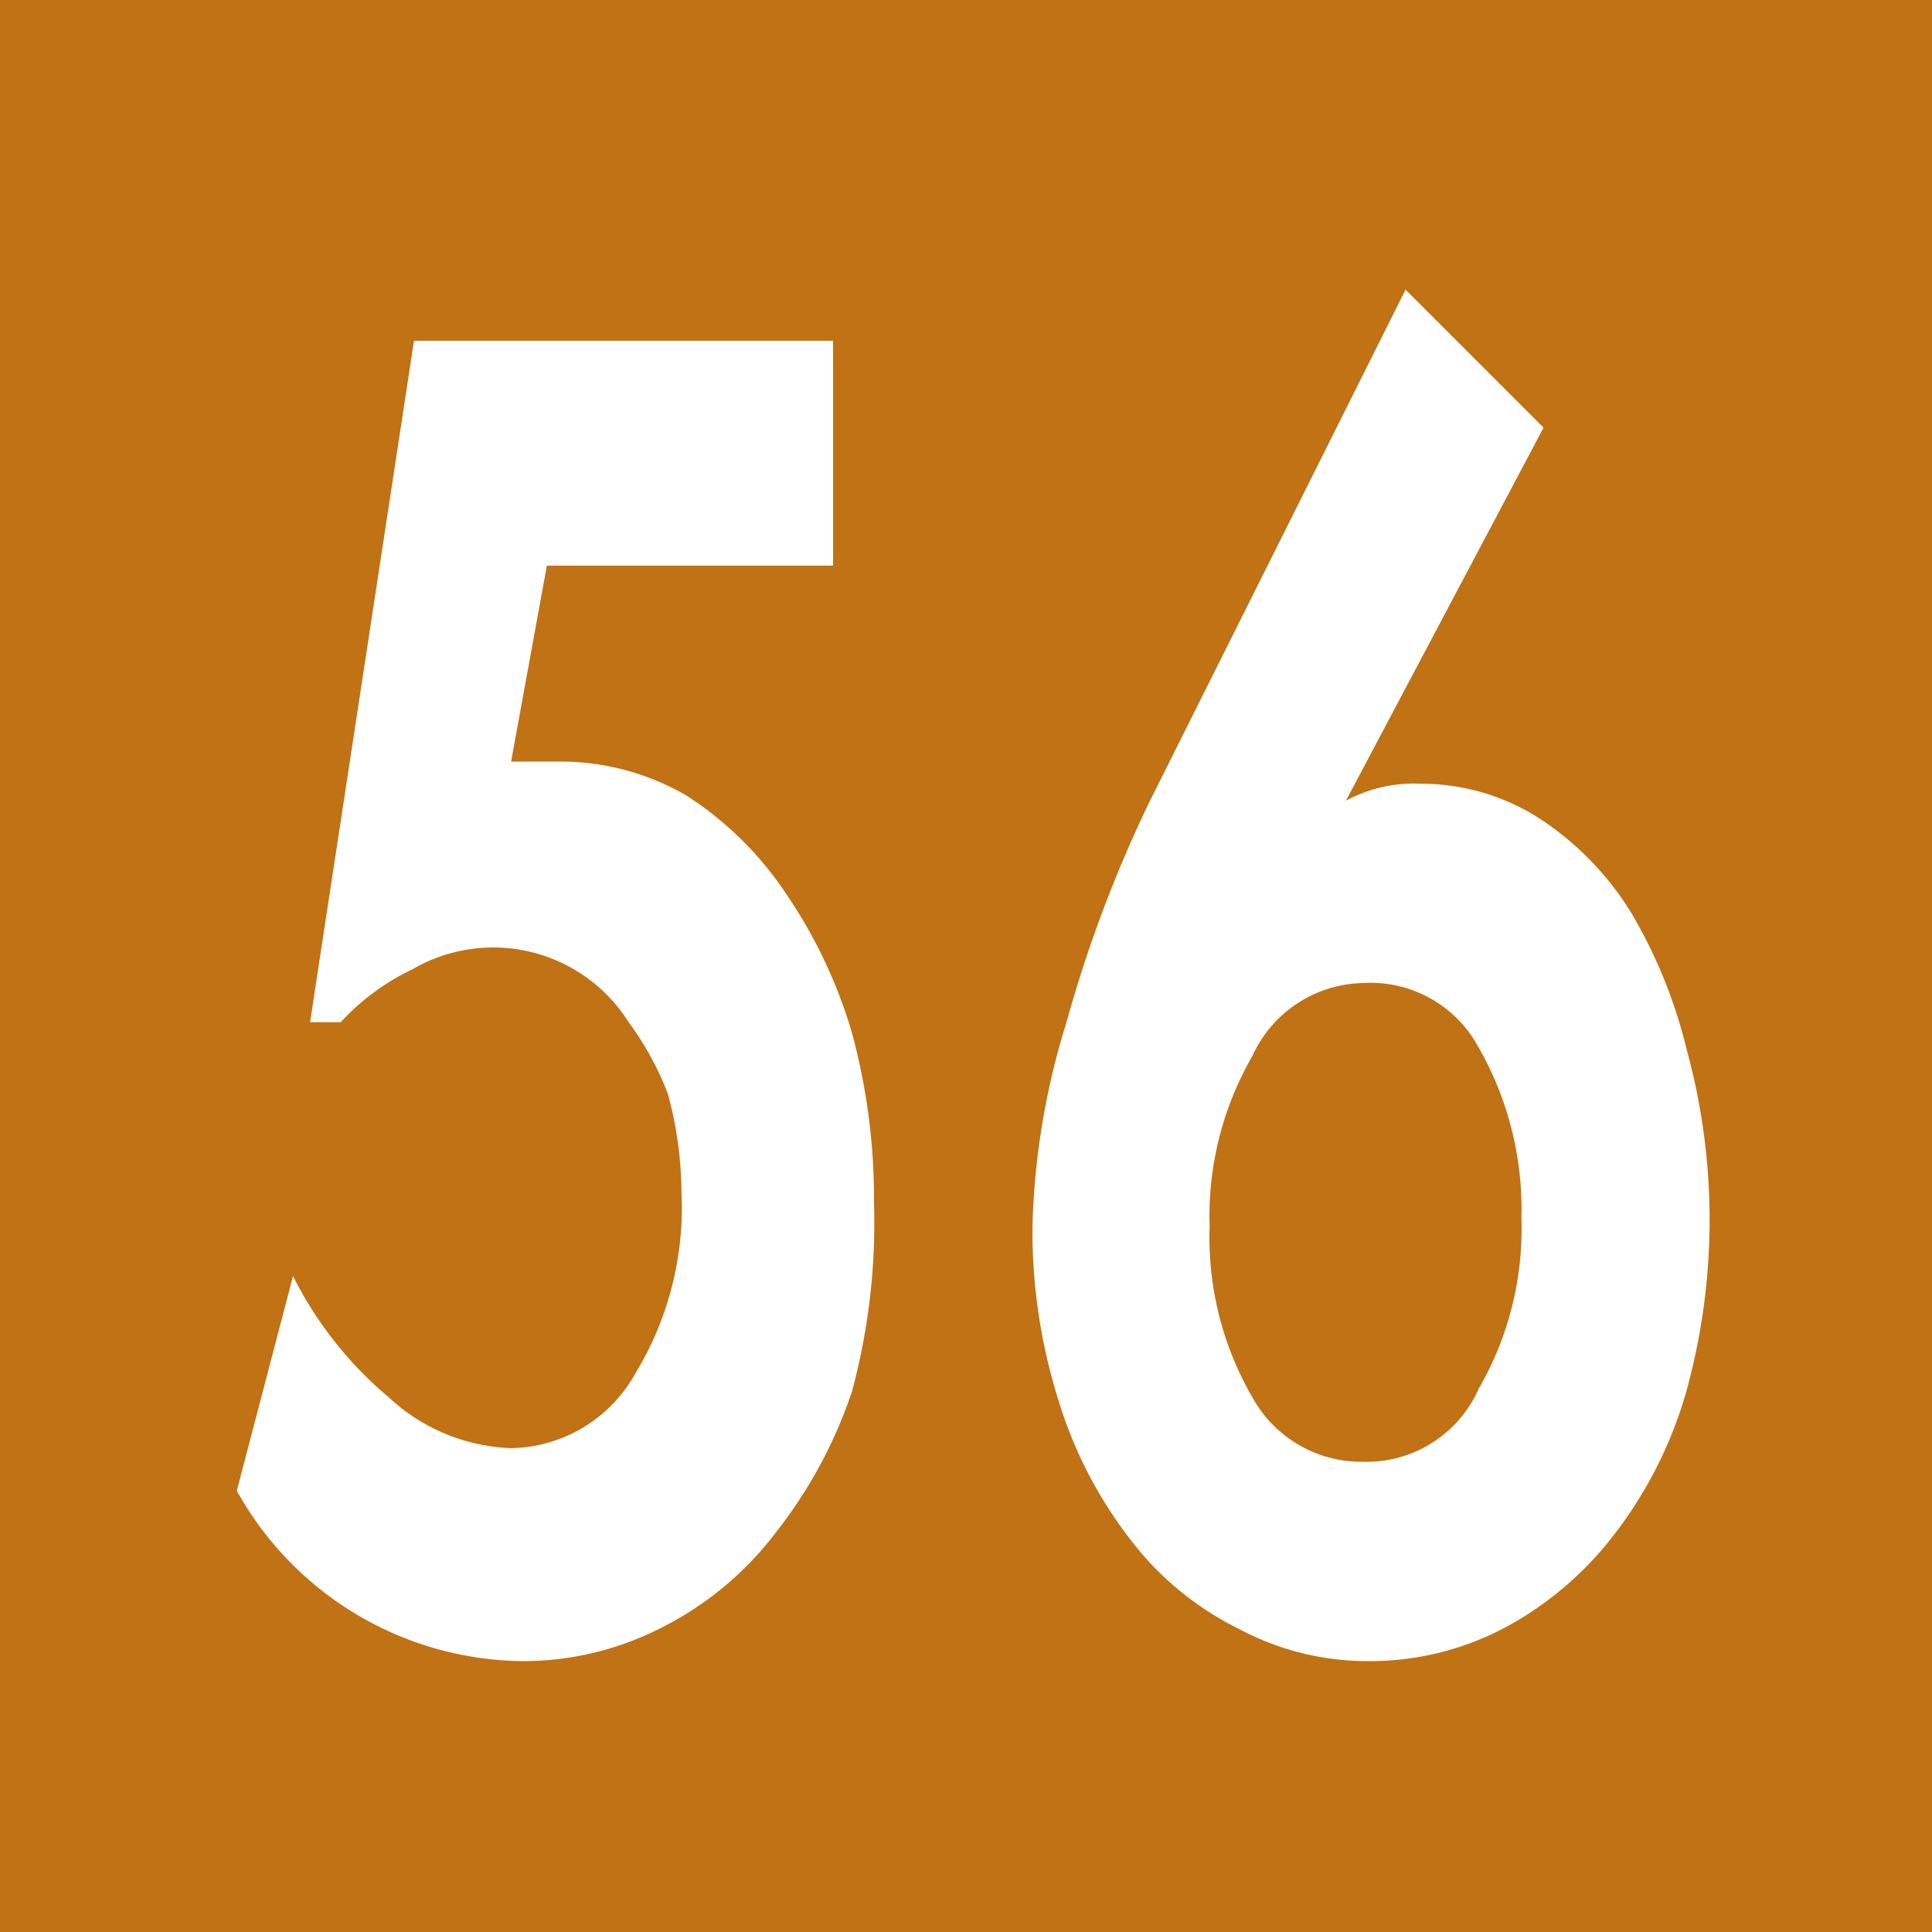 <svg id="Calque_1" data-name="Calque 1" xmlns="http://www.w3.org/2000/svg" viewBox="0 0 11.34 11.34"><defs><style>.cls-1{fill:#c07214;}.cls-2{fill:#fff;}</style></defs><rect class="cls-1" width="11.34" height="11.34"/><path class="cls-2" d="M3.21,3.32,3,4.47l.29,0a1.47,1.47,0,0,1,.74.2,2,2,0,0,1,.58.57A2.9,2.9,0,0,1,5,6.06a3.73,3.73,0,0,1,.13,1A3.8,3.8,0,0,1,5,8.17,2.76,2.76,0,0,1,4.55,9a1.93,1.93,0,0,1-.66.55,1.78,1.78,0,0,1-.83.2,1.94,1.94,0,0,1-1.67-1l.33-1.26a2.23,2.23,0,0,0,.56.71A1.11,1.11,0,0,0,3,8.5a.85.85,0,0,0,.73-.44A1.87,1.87,0,0,0,4,7a2.25,2.25,0,0,0-.08-.58A1.78,1.78,0,0,0,3.69,6a.94.94,0,0,0-1.27-.31A1.36,1.36,0,0,0,2,6H1.82l.61-4H4.89V3.32Z" transform="translate(0 0)"/><path class="cls-2" d="M9.06,2.51,7.9,4.7l0,0a.84.84,0,0,1,.44-.1,1.29,1.29,0,0,1,.69.2,1.77,1.77,0,0,1,.54.55,2.93,2.93,0,0,1,.33.81,3.78,3.78,0,0,1,0,2A2.49,2.49,0,0,1,9.48,9a2,2,0,0,1-.64.55,1.69,1.69,0,0,1-.8.2,1.6,1.6,0,0,1-.77-.19,1.8,1.8,0,0,1-.64-.53,2.54,2.54,0,0,1-.42-.82,3.31,3.31,0,0,1-.15-1A4.37,4.37,0,0,1,6.26,6,7.7,7.7,0,0,1,6.75,4.7l1.5-3ZM8.68,8.15a1.87,1.87,0,0,0,.25-1,1.91,1.91,0,0,0-.25-1A.72.72,0,0,0,8,5.77a.73.73,0,0,0-.65.43,1.88,1.88,0,0,0-.25,1,1.87,1.87,0,0,0,.25,1A.73.73,0,0,0,8,8.58.72.72,0,0,0,8.68,8.15Z" transform="translate(0 0)"/></svg>